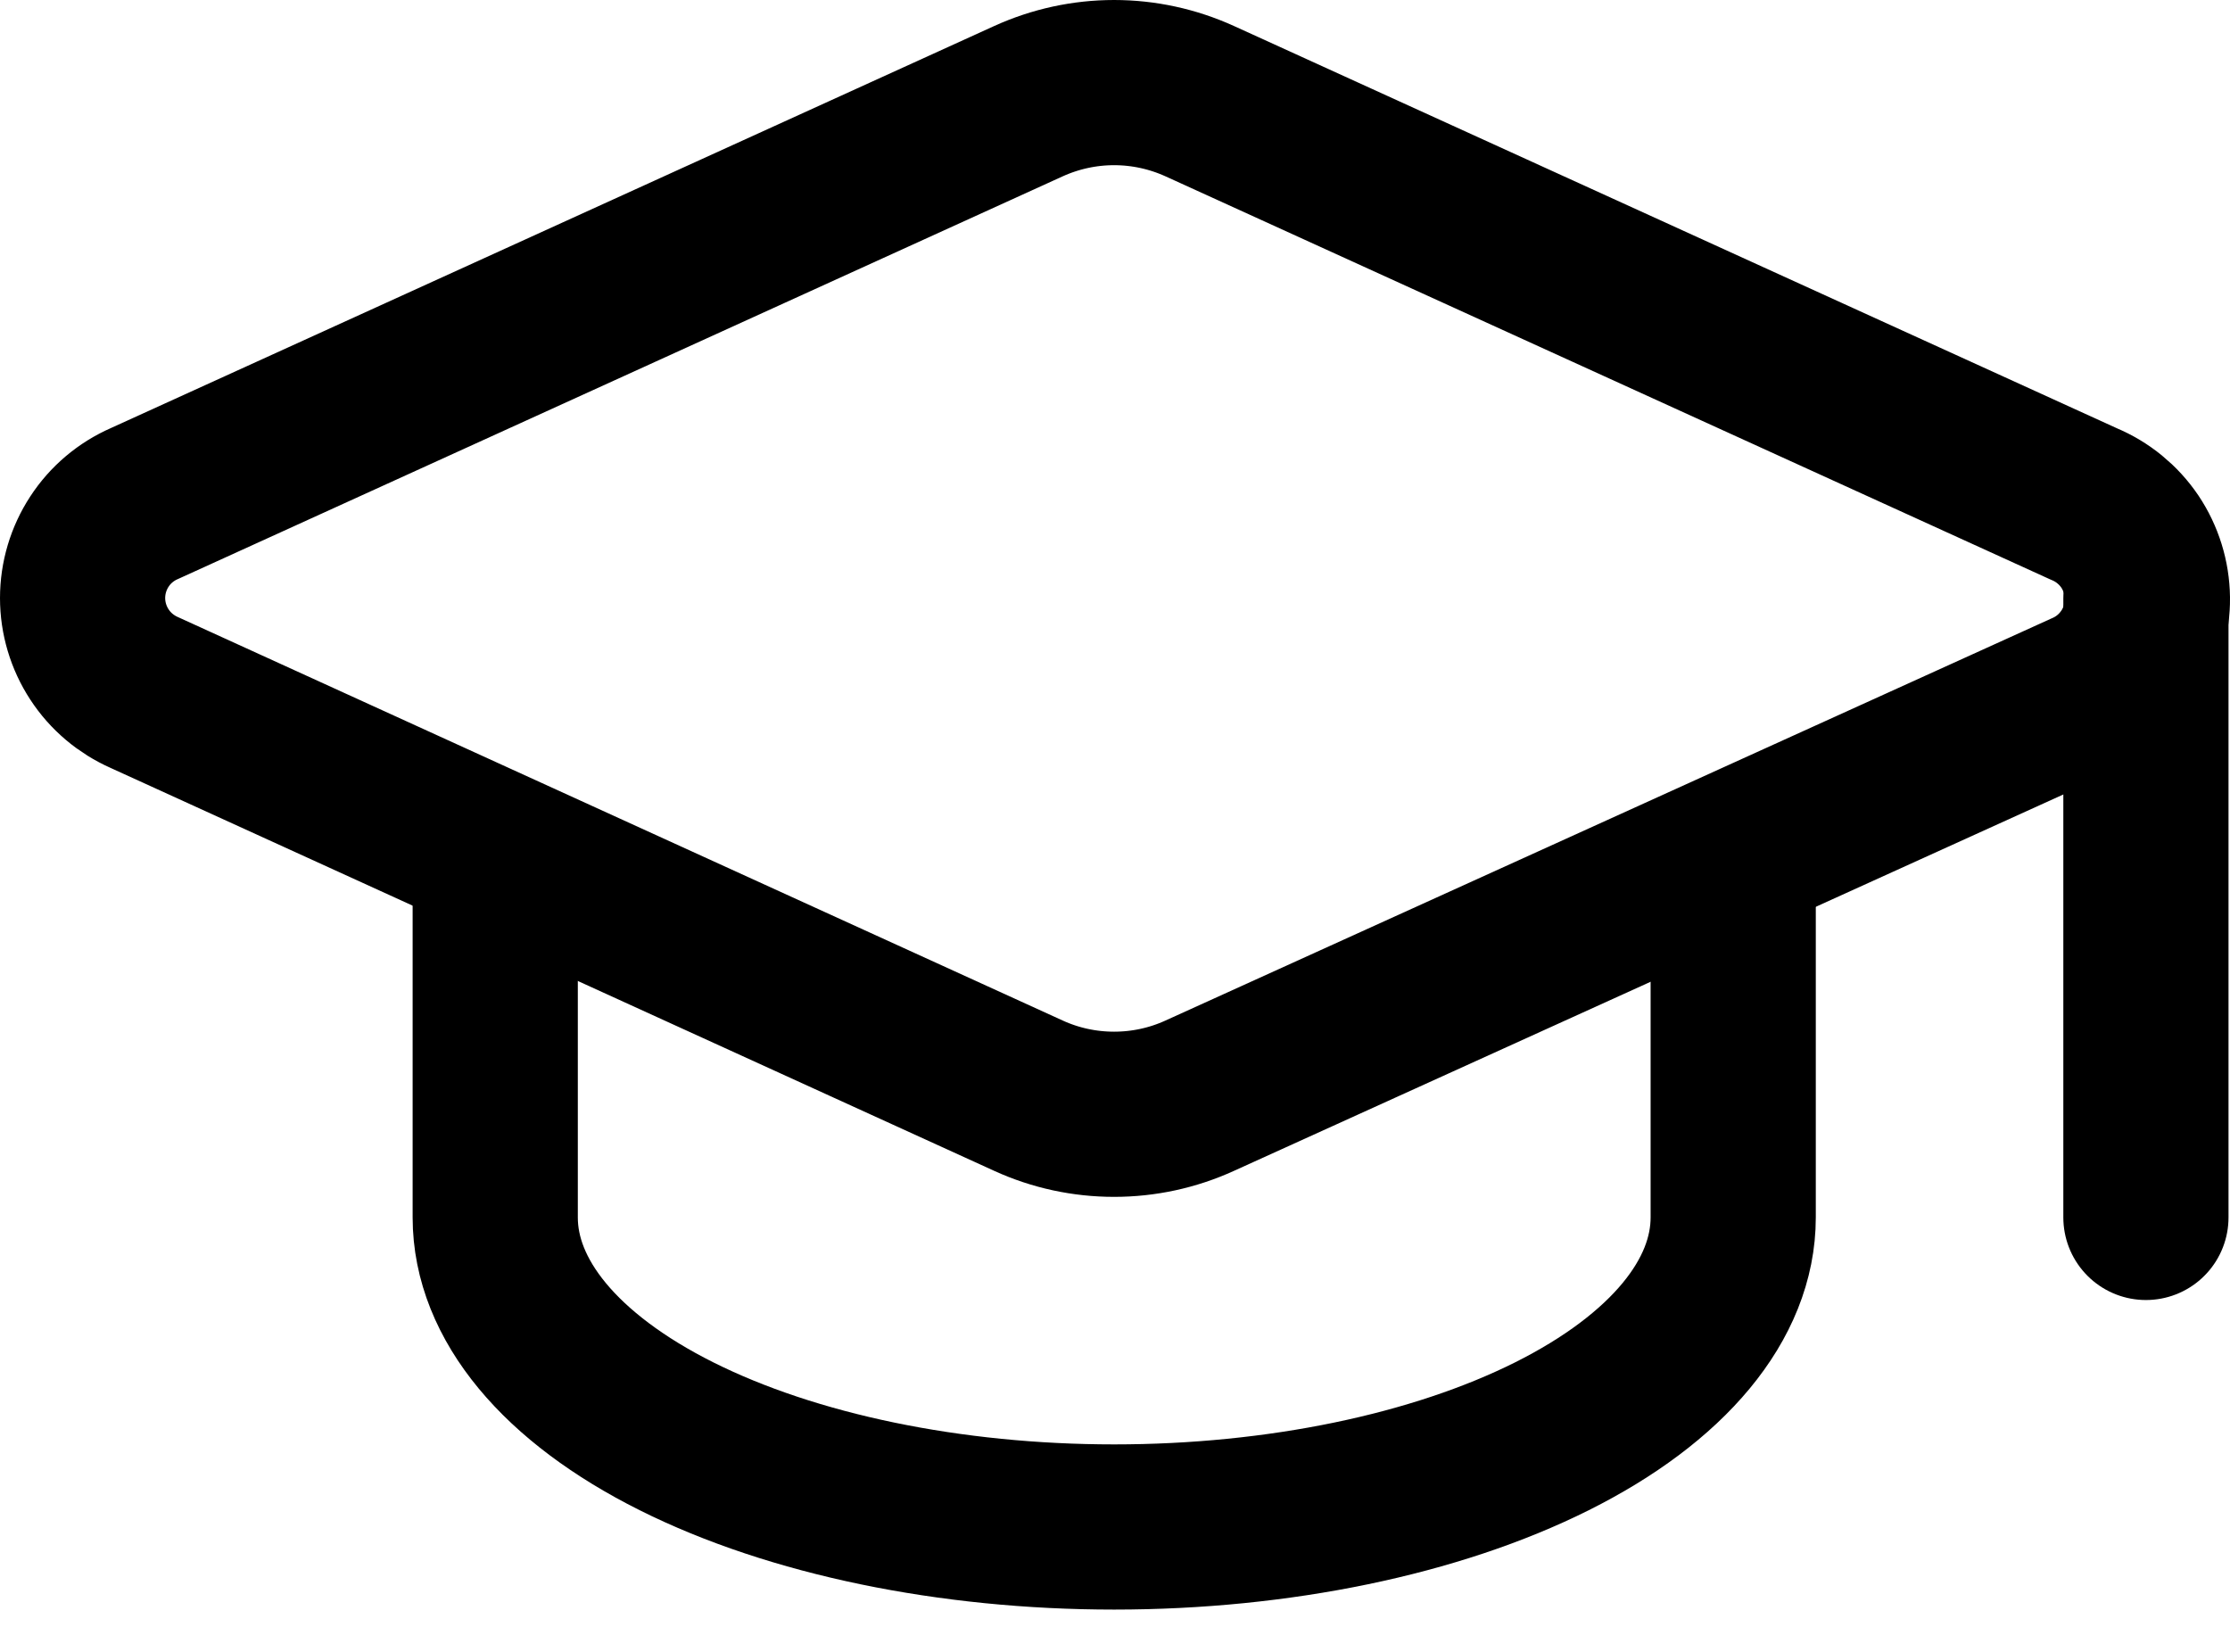 <svg width="27" height="20" viewBox="0 0 27 20" fill="none" xmlns="http://www.w3.org/2000/svg">
<path d="M25.255 8.397C25.479 8.299 25.668 8.137 25.801 7.931C25.933 7.726 26.003 7.486 26 7.242C25.997 6.997 25.923 6.759 25.787 6.556C25.65 6.354 25.457 6.196 25.231 6.102L14.526 1.225C14.2 1.077 13.847 1 13.489 1C13.131 1 12.778 1.077 12.452 1.225L1.748 6.097C1.526 6.194 1.336 6.354 1.204 6.557C1.071 6.76 1 6.998 1 7.241C1 7.483 1.071 7.721 1.204 7.924C1.336 8.127 1.526 8.287 1.748 8.385L12.452 13.266C12.778 13.415 13.131 13.491 13.489 13.491C13.847 13.491 14.2 13.415 14.526 13.266L25.255 8.397Z" stroke="black" stroke-width="2" stroke-linecap="round" stroke-linejoin="round"/>
<path d="M25.982 7.246V14.74" stroke="black" stroke-width="2" stroke-linecap="round" stroke-linejoin="round"/>
<path d="M5.996 10.369V14.74C5.996 15.734 6.786 16.687 8.191 17.39C9.597 18.093 11.503 18.488 13.49 18.488C15.478 18.488 17.384 18.093 18.79 17.39C20.195 16.687 20.985 15.734 20.985 14.74V10.369" stroke="black" stroke-width="2" stroke-linecap="round" stroke-linejoin="round"/>
</svg>

